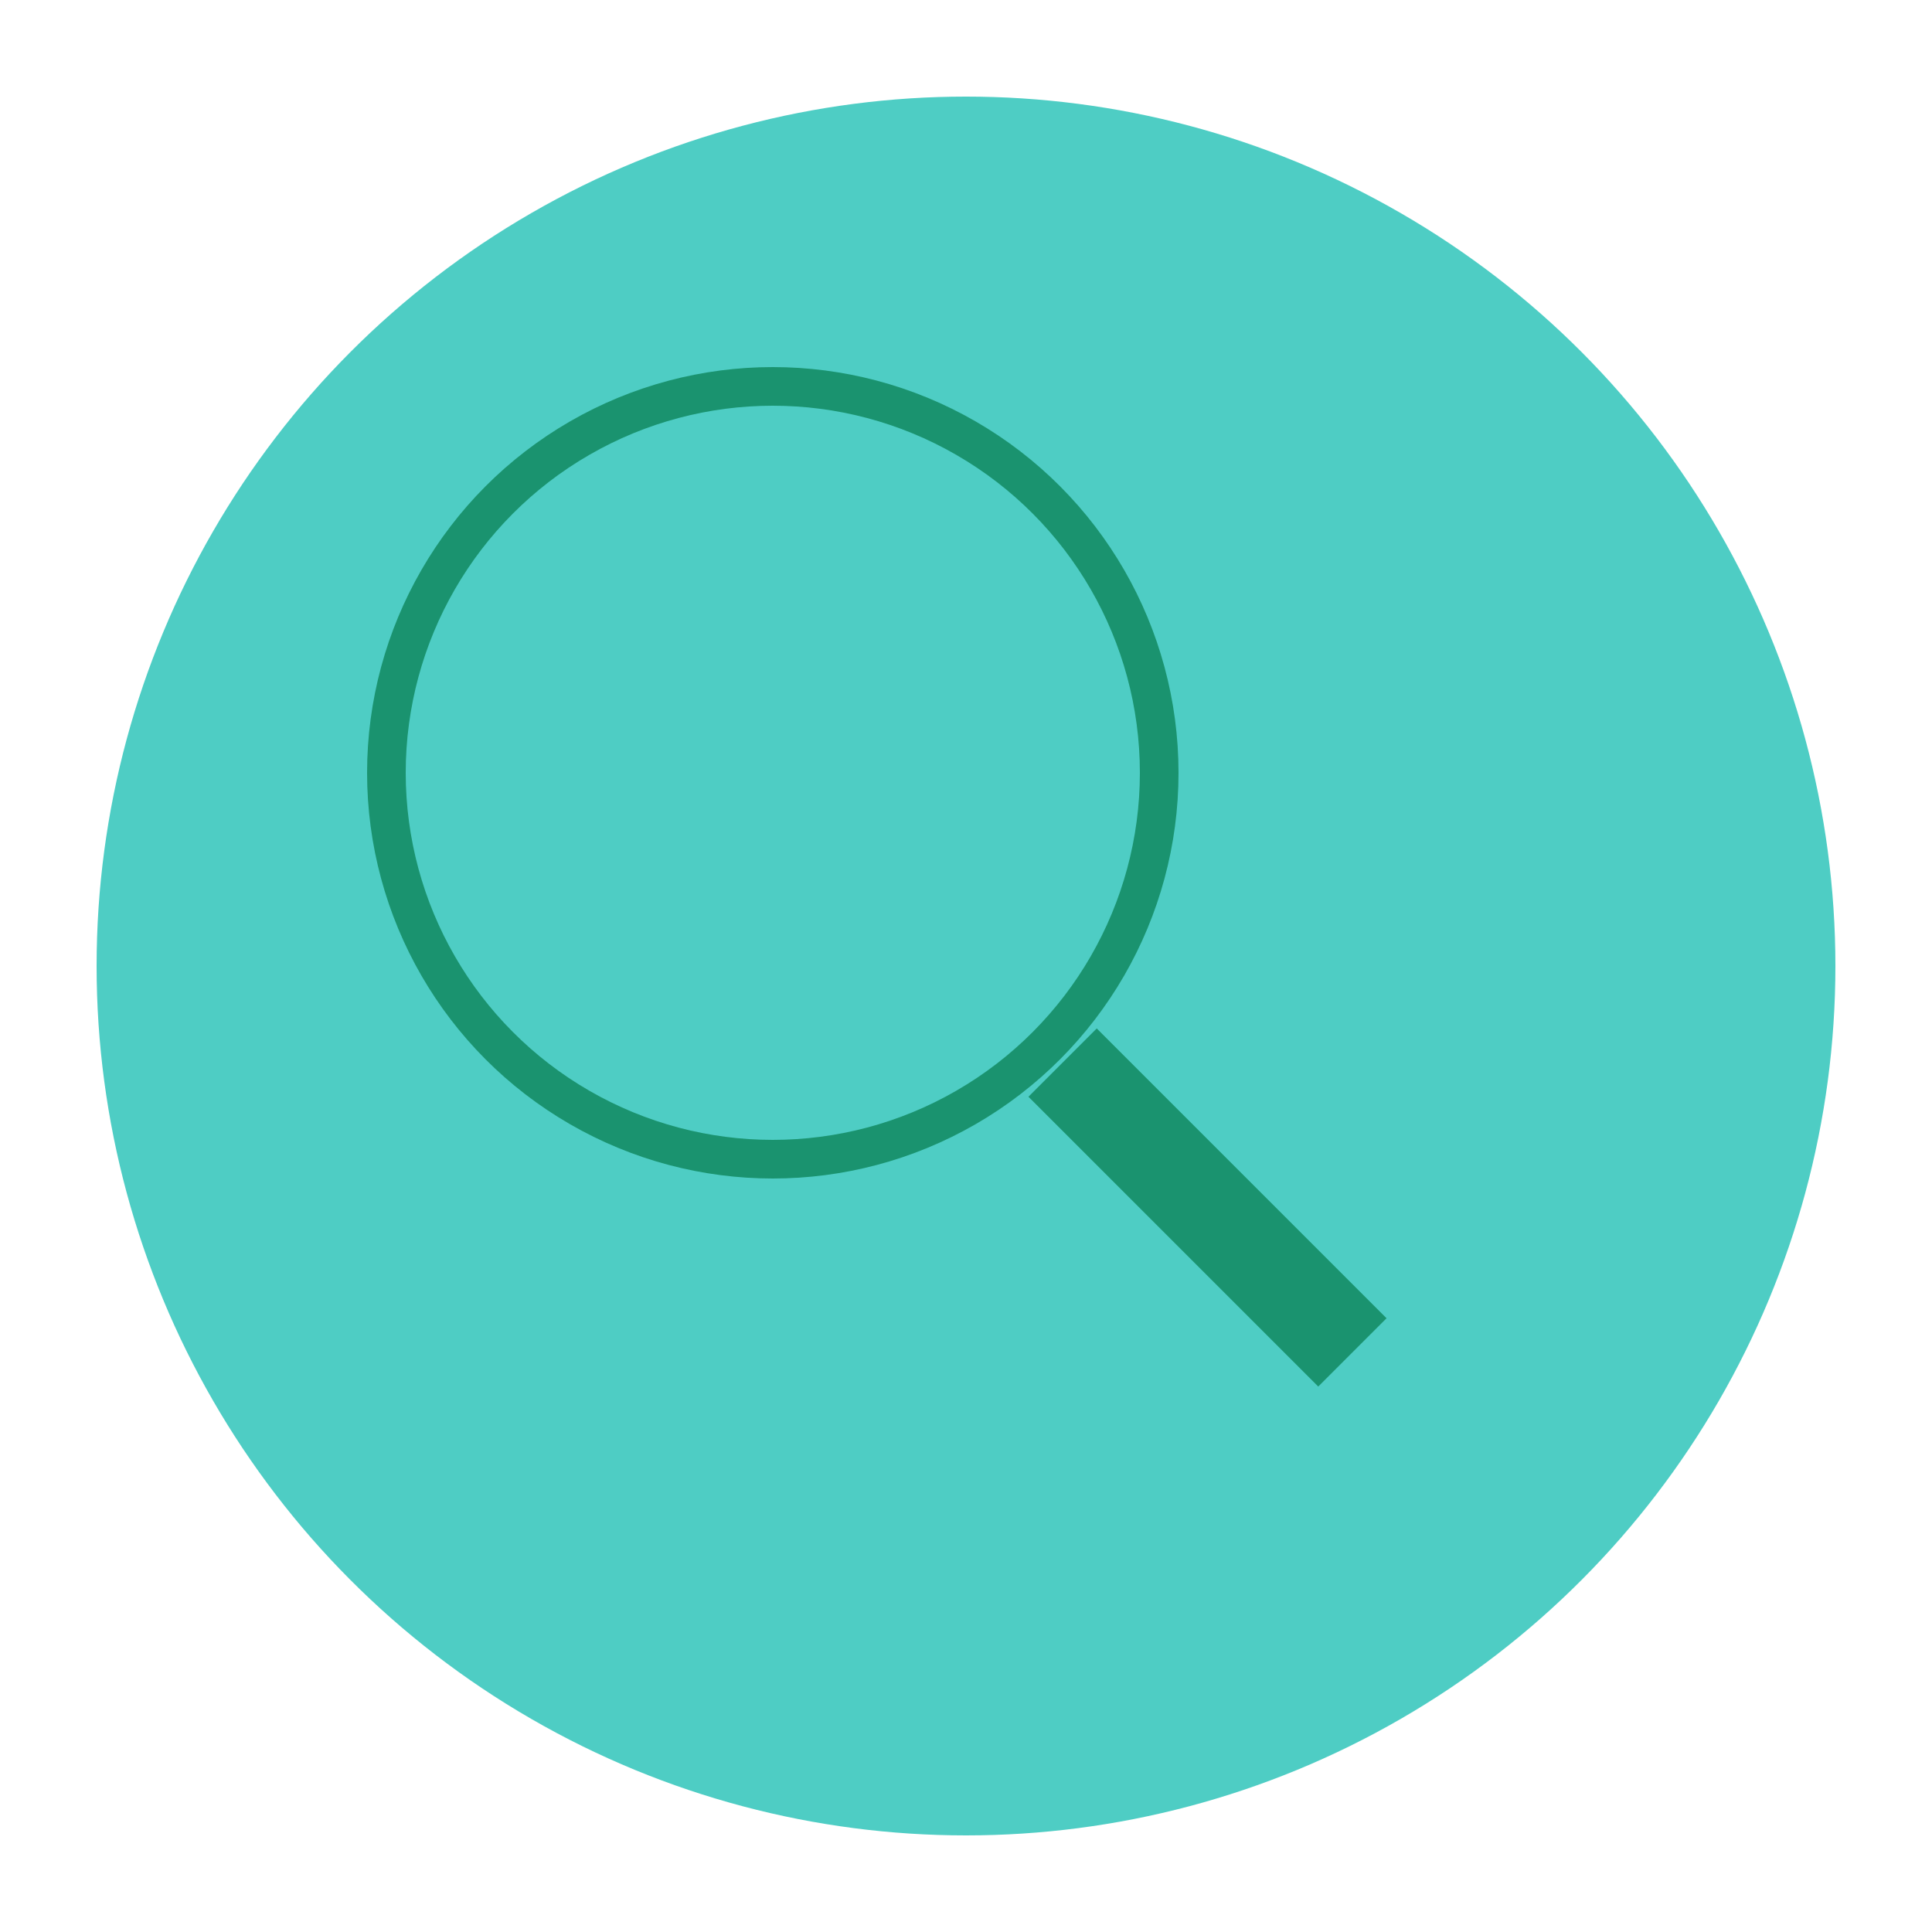 <?xml version="1.0" encoding="UTF-8" standalone="no"?>
<svg width="100" height="100" viewBox="0 0 100 100" version="1.1" xmlns="http://www.w3.org/2000/svg" xmlns:xlink="http://www.w3.org/1999/xlink">
    <circle cx="50" cy="50" r="45" fill="#4ECDC4"/>
    <circle cx="40" cy="40" r="20" fill="#4ECDC4" stroke="#1A936F" stroke-width="2"/>
    <line x1="55" y1="55" x2="70" y2="70" stroke="#1A936F" stroke-width="5"/>
</svg>
